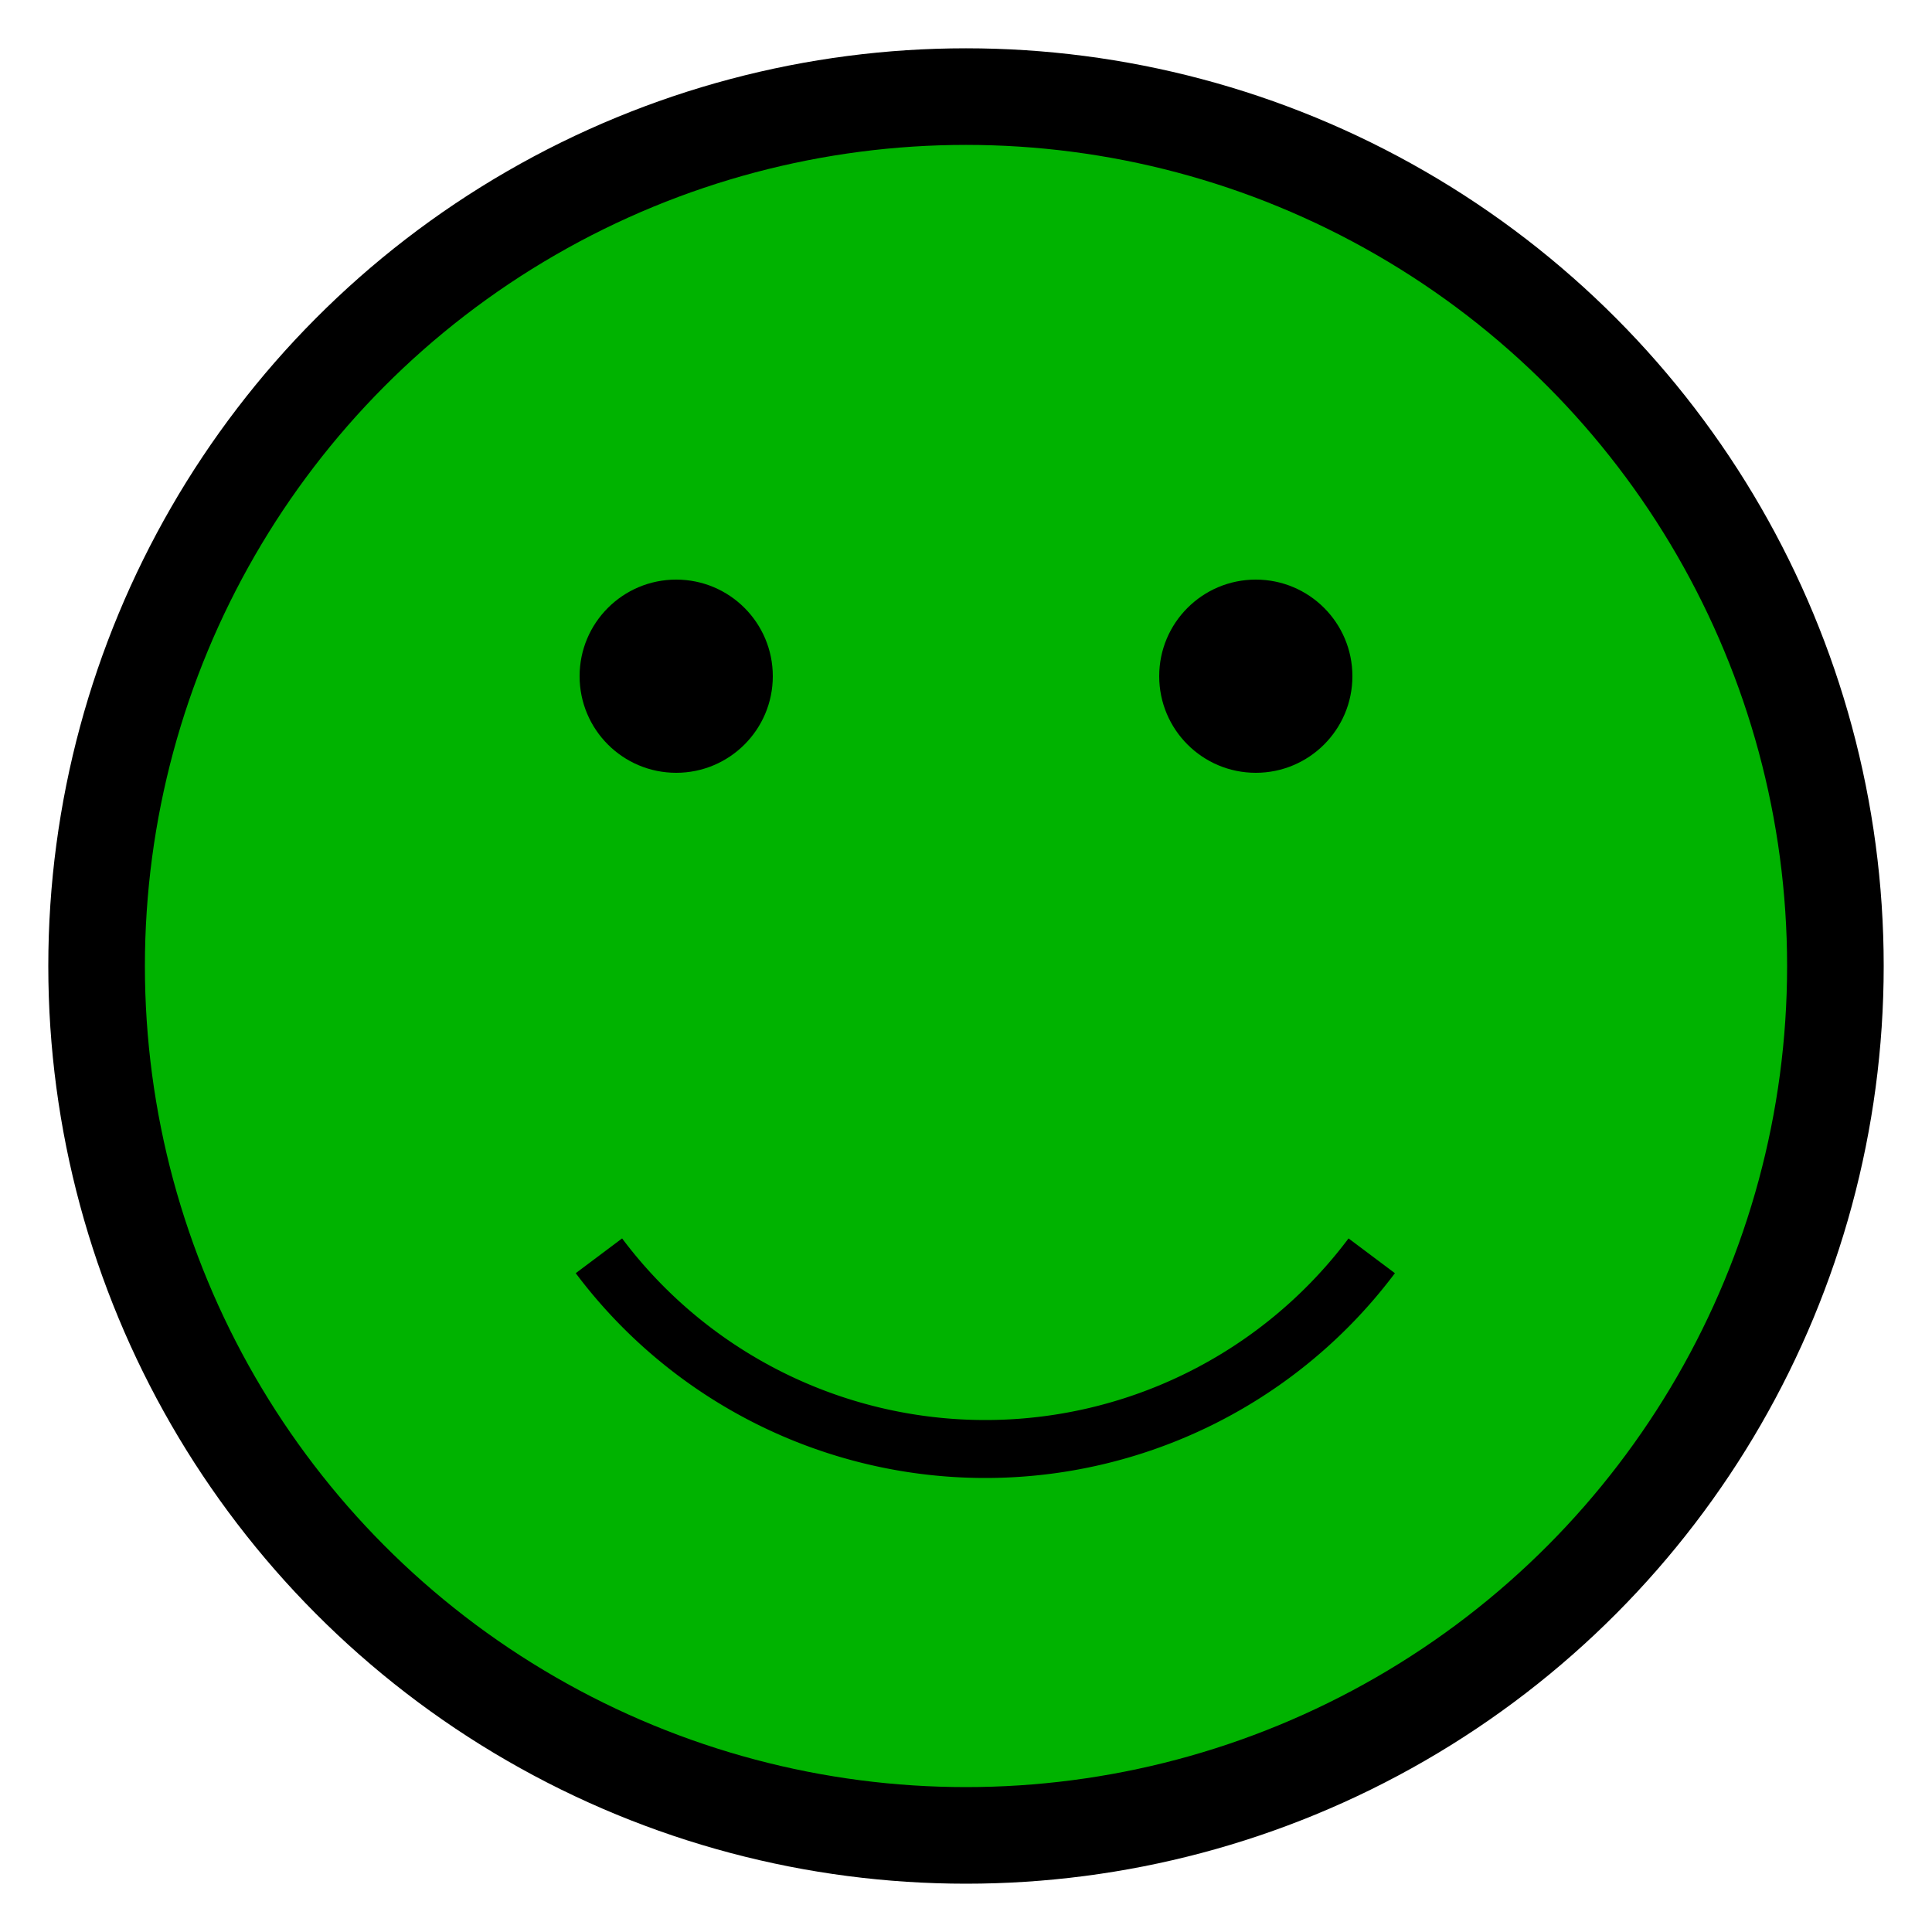 <svg xmlns="http://www.w3.org/2000/svg" viewBox="0 0 100 100">
    <style>#circle { fill: #00b300; } }</style>
    <circle id="circle" r="45" cx="50" cy="50" fill="none" stroke="black" stroke-width="5"/>
    <circle r="5" cx="35" cy="35" fill="black"/>
    <circle r="5" cx="65" cy="35" fill="black"/>
    <path d="M 31,65 a25,25 0 0,0 40,0" style="fill:none;stroke-width:3;stroke:black;"/>
</svg>

